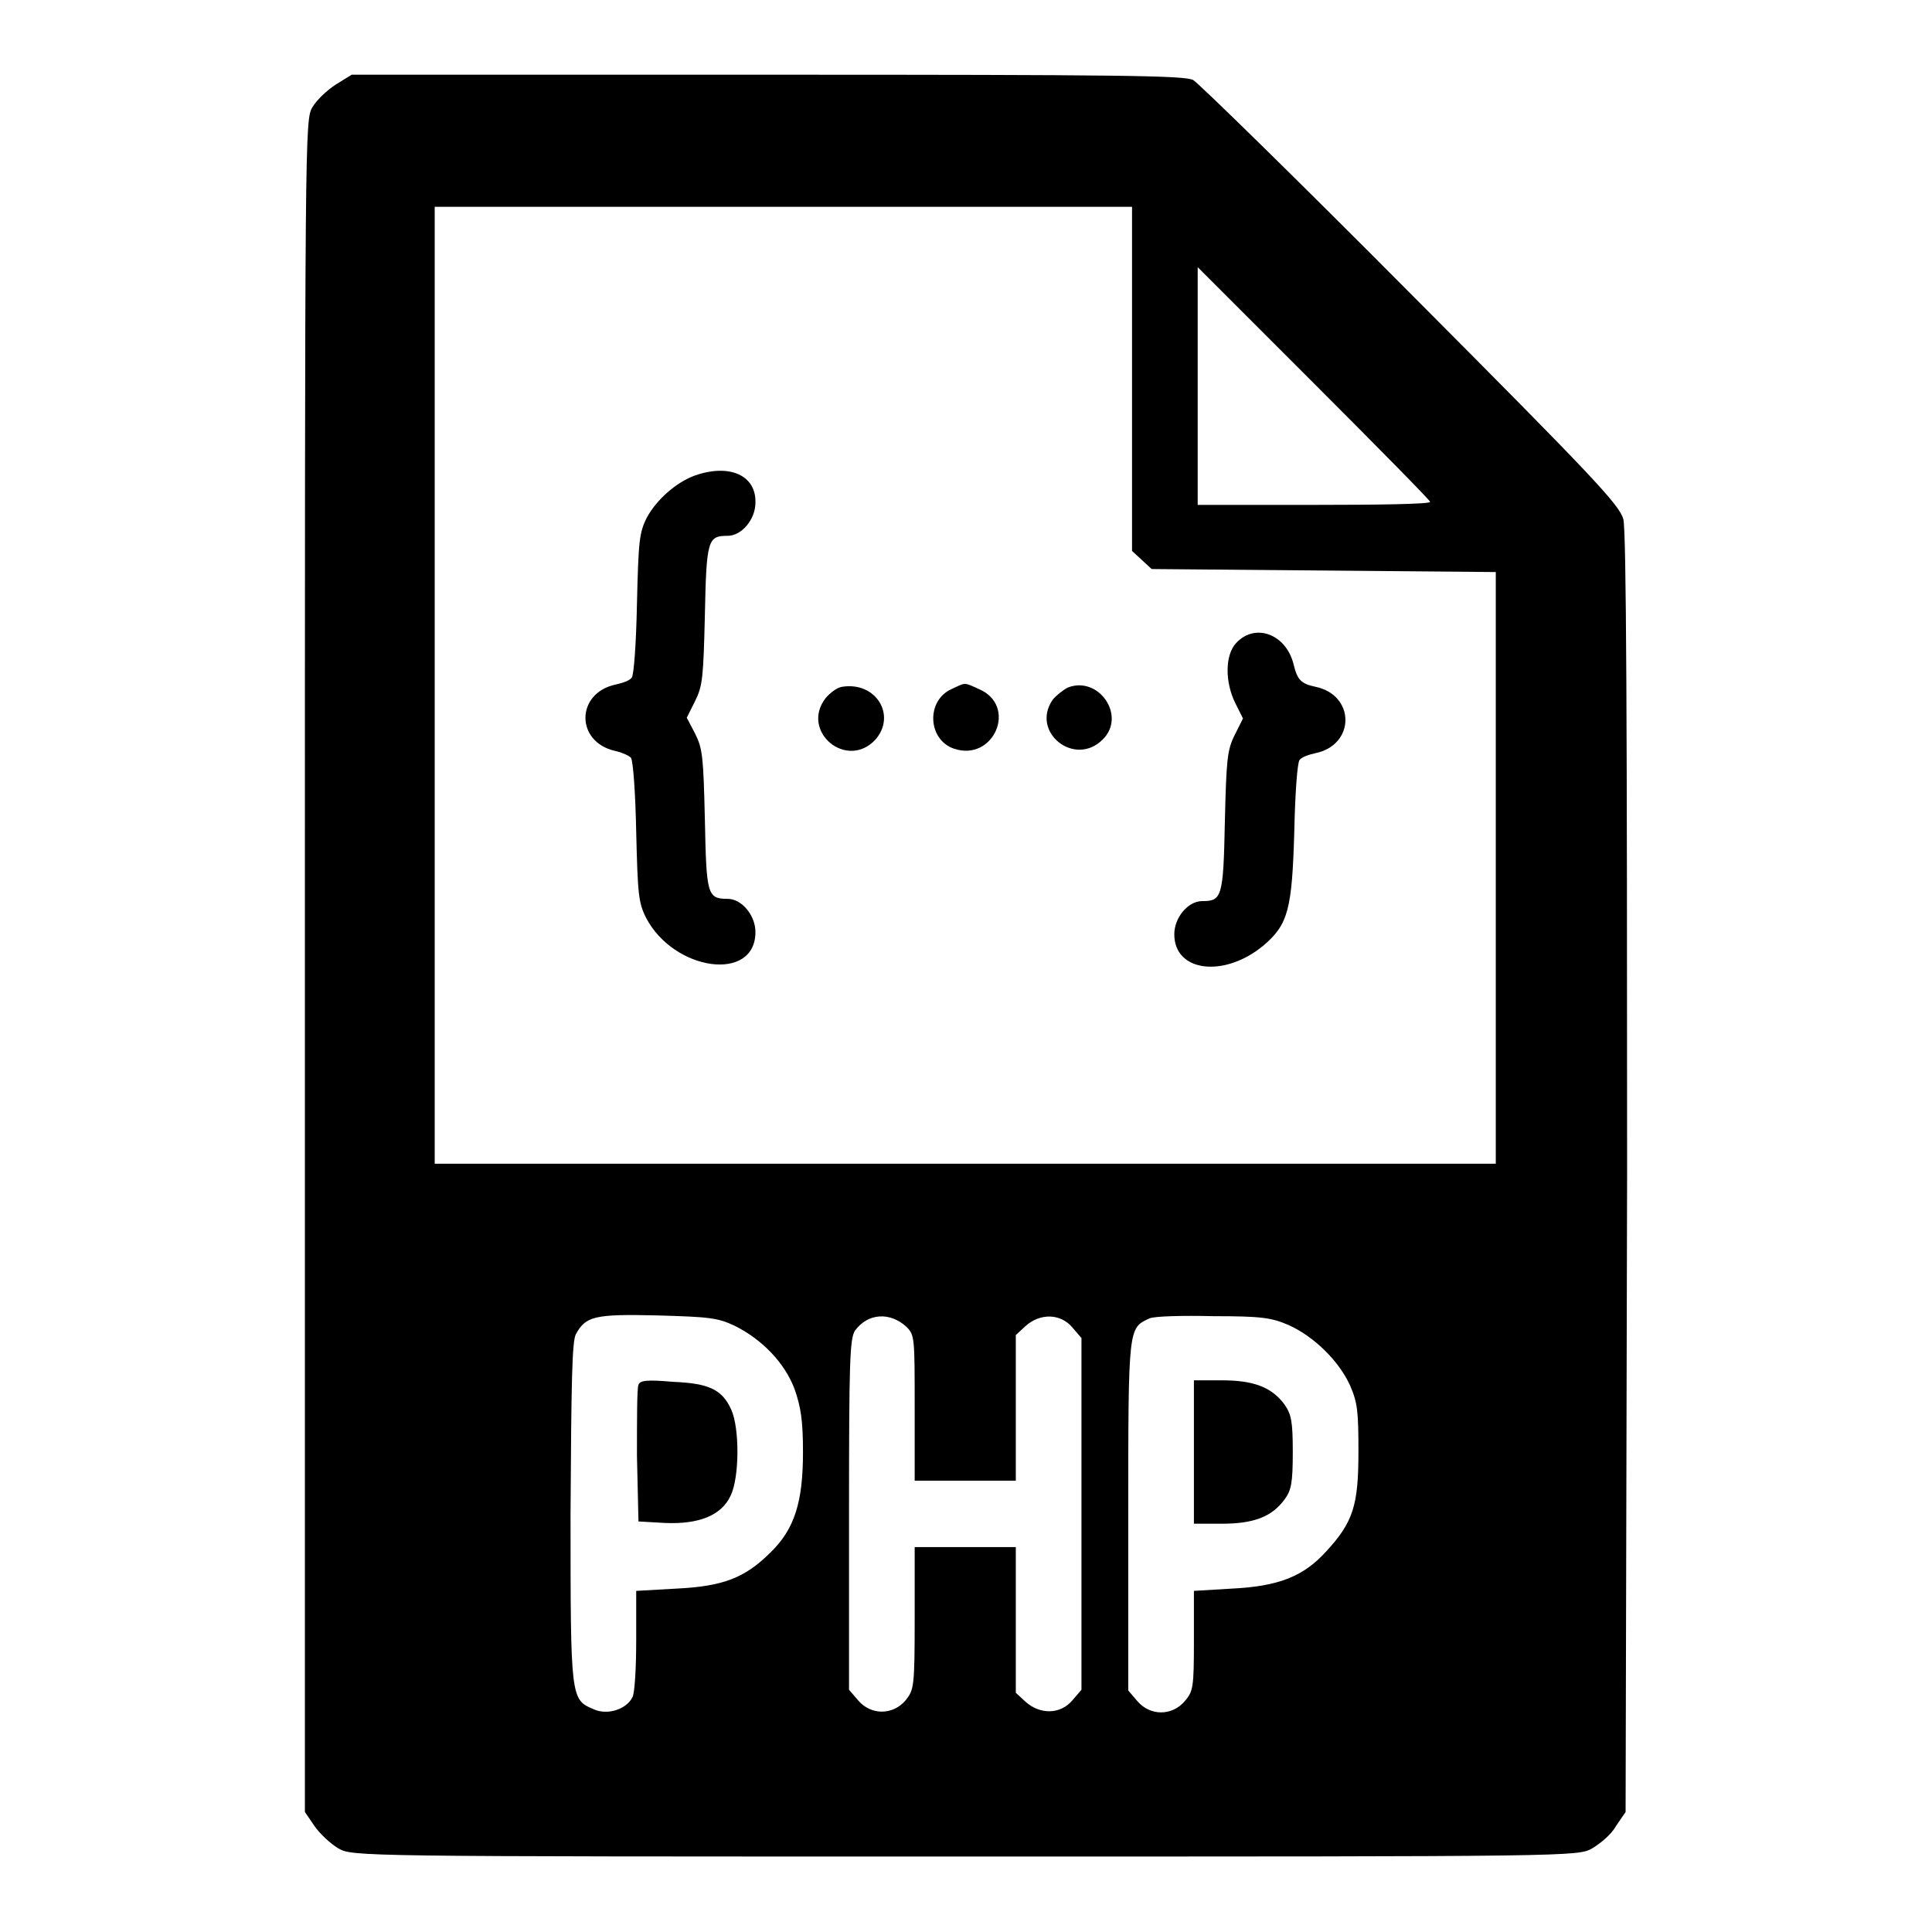 <?xml version="1.0" encoding="utf-8"?>
<!-- Svg Vector Icons : http://www.onlinewebfonts.com/icon -->
<!DOCTYPE svg PUBLIC "-//W3C//DTD SVG 1.1//EN" "http://www.w3.org/Graphics/SVG/1.1/DTD/svg11.dtd">
<svg version="1.1" xmlns="http://www.w3.org/2000/svg" xmlns:xlink="http://www.w3.org/1999/xlink" x="0px" y="0px" viewBox="0 0 256 256" enable-background="new 0 0 256 256" xml:space="preserve">
<g><g><g><path fill="#000000" d="M44.5,11.2c-1.1,0.7-2.5,2-3.1,3c-1,1.7-1,2.6-1,113.8v112.1l1.3,1.9c0.7,1,2.1,2.3,3.1,2.9c1.9,1.1,2.2,1.1,83.1,1.1c80.9,0,81.2,0,83.1-1.1c1-0.6,2.5-1.8,3.1-2.9l1.3-1.9l0.2-84.6c0-59.7-0.1-85.2-0.5-86.7c-0.5-1.9-4-5.6-28.1-29.8c-15.1-15.2-28.2-28-28.9-28.4c-1.2-0.6-9.6-0.7-56.4-0.7H46.6L44.5,11.2z M150,50.2V73l1.3,1.2l1.3,1.2l22.8,0.2l22.8,0.2v39.2v39.2h-70.3H57.6V90.8V27.4h46.2H150L150,50.2L150,50.2z M189.5,66.5c0,0.3-6.9,0.4-15.4,0.4h-15.4V51.2V35.4l15.4,15.4C182.6,59.3,189.5,66.3,189.5,66.5z M97.4,175.7c3.6,1.8,6.6,4.9,7.9,8.4c0.8,2.3,1.1,4.1,1.1,8.3c0,6.6-1.1,10.2-4.3,13.3c-3.4,3.4-6.3,4.5-12.5,4.8l-5.3,0.3v6.6c0,3.6-0.2,7-0.5,7.5c-0.8,1.6-3.3,2.4-5.1,1.6c-3.1-1.3-3.1-1.3-3.1-26c0.1-17.6,0.2-22.7,0.7-23.7c1.3-2.4,2.5-2.7,10.8-2.5C94,174.5,95.1,174.6,97.4,175.7z M120.1,175.8c1.1,1.1,1.1,1.4,1.1,10.8v9.6h6.7h6.7v-9.6v-9.7l1.3-1.2c1.9-1.7,4.6-1.7,6.2,0.2l1.2,1.4v23.3v23.3l-1.2,1.4c-1.6,1.9-4.3,1.9-6.2,0.2l-1.3-1.2v-9.7V205h-6.7h-6.7v9.4c0,9.2-0.1,9.5-1.2,10.9c-1.7,2-4.6,2-6.3,0l-1.2-1.4v-23.2c0-20.5,0.1-23.3,0.8-24.4C115,174,117.9,173.8,120.1,175.8z M170.8,175.6c3.3,1.5,6.6,4.7,8.1,8c1,2.3,1.1,3.5,1.1,8.8c0,7.1-0.7,9.3-4.3,13.2c-3,3.3-6.3,4.6-12.5,4.9l-5,0.3v6.6c0,6.2-0.1,6.7-1.2,8c-1.7,2-4.6,2-6.3,0l-1.2-1.4v-23.2c0-25.1,0-24.8,2.8-26.1c0.6-0.3,4.4-0.4,8.5-0.3C167.2,174.4,168.5,174.6,170.8,175.6z"/><path fill="#000000" d="M92.1,63c-2.5,0.9-5.1,3.2-6.4,5.6c-1,2-1.1,3.1-1.3,11.4c-0.1,5.1-0.4,9.5-0.7,9.8c-0.3,0.4-1.2,0.7-2.1,0.9c-5.3,1.1-5.4,7.6-0.1,8.8c0.9,0.2,1.8,0.6,2.1,0.9c0.3,0.4,0.6,4.8,0.7,9.8c0.2,8.3,0.3,9.4,1.3,11.4c3.7,7.1,14.5,8.6,14.5,1.9c0-2.2-1.8-4.4-3.7-4.4c-2.7,0-2.8-0.6-3-10.5c-0.2-8.4-0.3-9.4-1.3-11.4L91,95.1l1.1-2.2c1-2,1.1-3.1,1.3-11.4c0.2-10,0.4-10.5,3-10.5c1.9,0,3.7-2.2,3.7-4.4C100.2,63,96.7,61.4,92.1,63z"/><path fill="#000000" d="M163.8,85.2c-1.5,1.6-1.5,5.2-0.1,8l1,2l-1.1,2.2c-1,2-1.1,3.3-1.3,11.5c-0.2,10-0.4,10.5-3,10.5c-1.9,0-3.7,2.2-3.7,4.4c0,5,6.6,5.8,11.8,1.5c3.3-2.8,3.8-4.8,4.1-15.1c0.1-4.9,0.4-9.2,0.7-9.5c0.3-0.4,1.2-0.7,2.1-0.9c5.3-1.1,5.3-7.7,0-8.8c-1.9-0.4-2.4-0.9-2.9-3C170.4,84,166.3,82.5,163.8,85.2z"/><path fill="#000000" d="M111.6,91c-0.7,0.1-1.6,0.8-2.2,1.5c-3.4,4.4,2.8,9.6,6.6,5.5C118.8,94.8,116.1,90.3,111.6,91z"/><path fill="#000000" d="M126.1,91.3c-3.4,1.5-3.2,6.7,0.3,7.9c5.3,1.8,8.5-5.7,3.3-7.9C127.7,90.4,128,90.4,126.1,91.3z"/><path fill="#000000" d="M141.5,91.1c-0.6,0.3-1.5,1-2,1.6c-3,4.3,2.9,9,6.6,5.3C149.3,94.9,145.6,89.5,141.5,91.1z"/><path fill="#000000" d="M84.6,183.5c-0.2,0.4-0.2,4.6-0.2,9.4l0.2,8.7l3.5,0.2c4.5,0.2,7.5-1,8.7-3.6c1.2-2.4,1.2-9,0.1-11.4c-1.2-2.7-3-3.5-7.7-3.7C85.7,182.8,84.8,182.9,84.6,183.5z"/><path fill="#000000" d="M158.2,192.4v9.5h3.7c4.2,0,6.6-0.9,8.3-3.2c0.9-1.2,1.1-2.2,1.1-6.3c0-4.1-0.2-5-1.1-6.3c-1.7-2.3-4.1-3.2-8.3-3.2h-3.7V192.4z"/></g></g></g>
</svg>